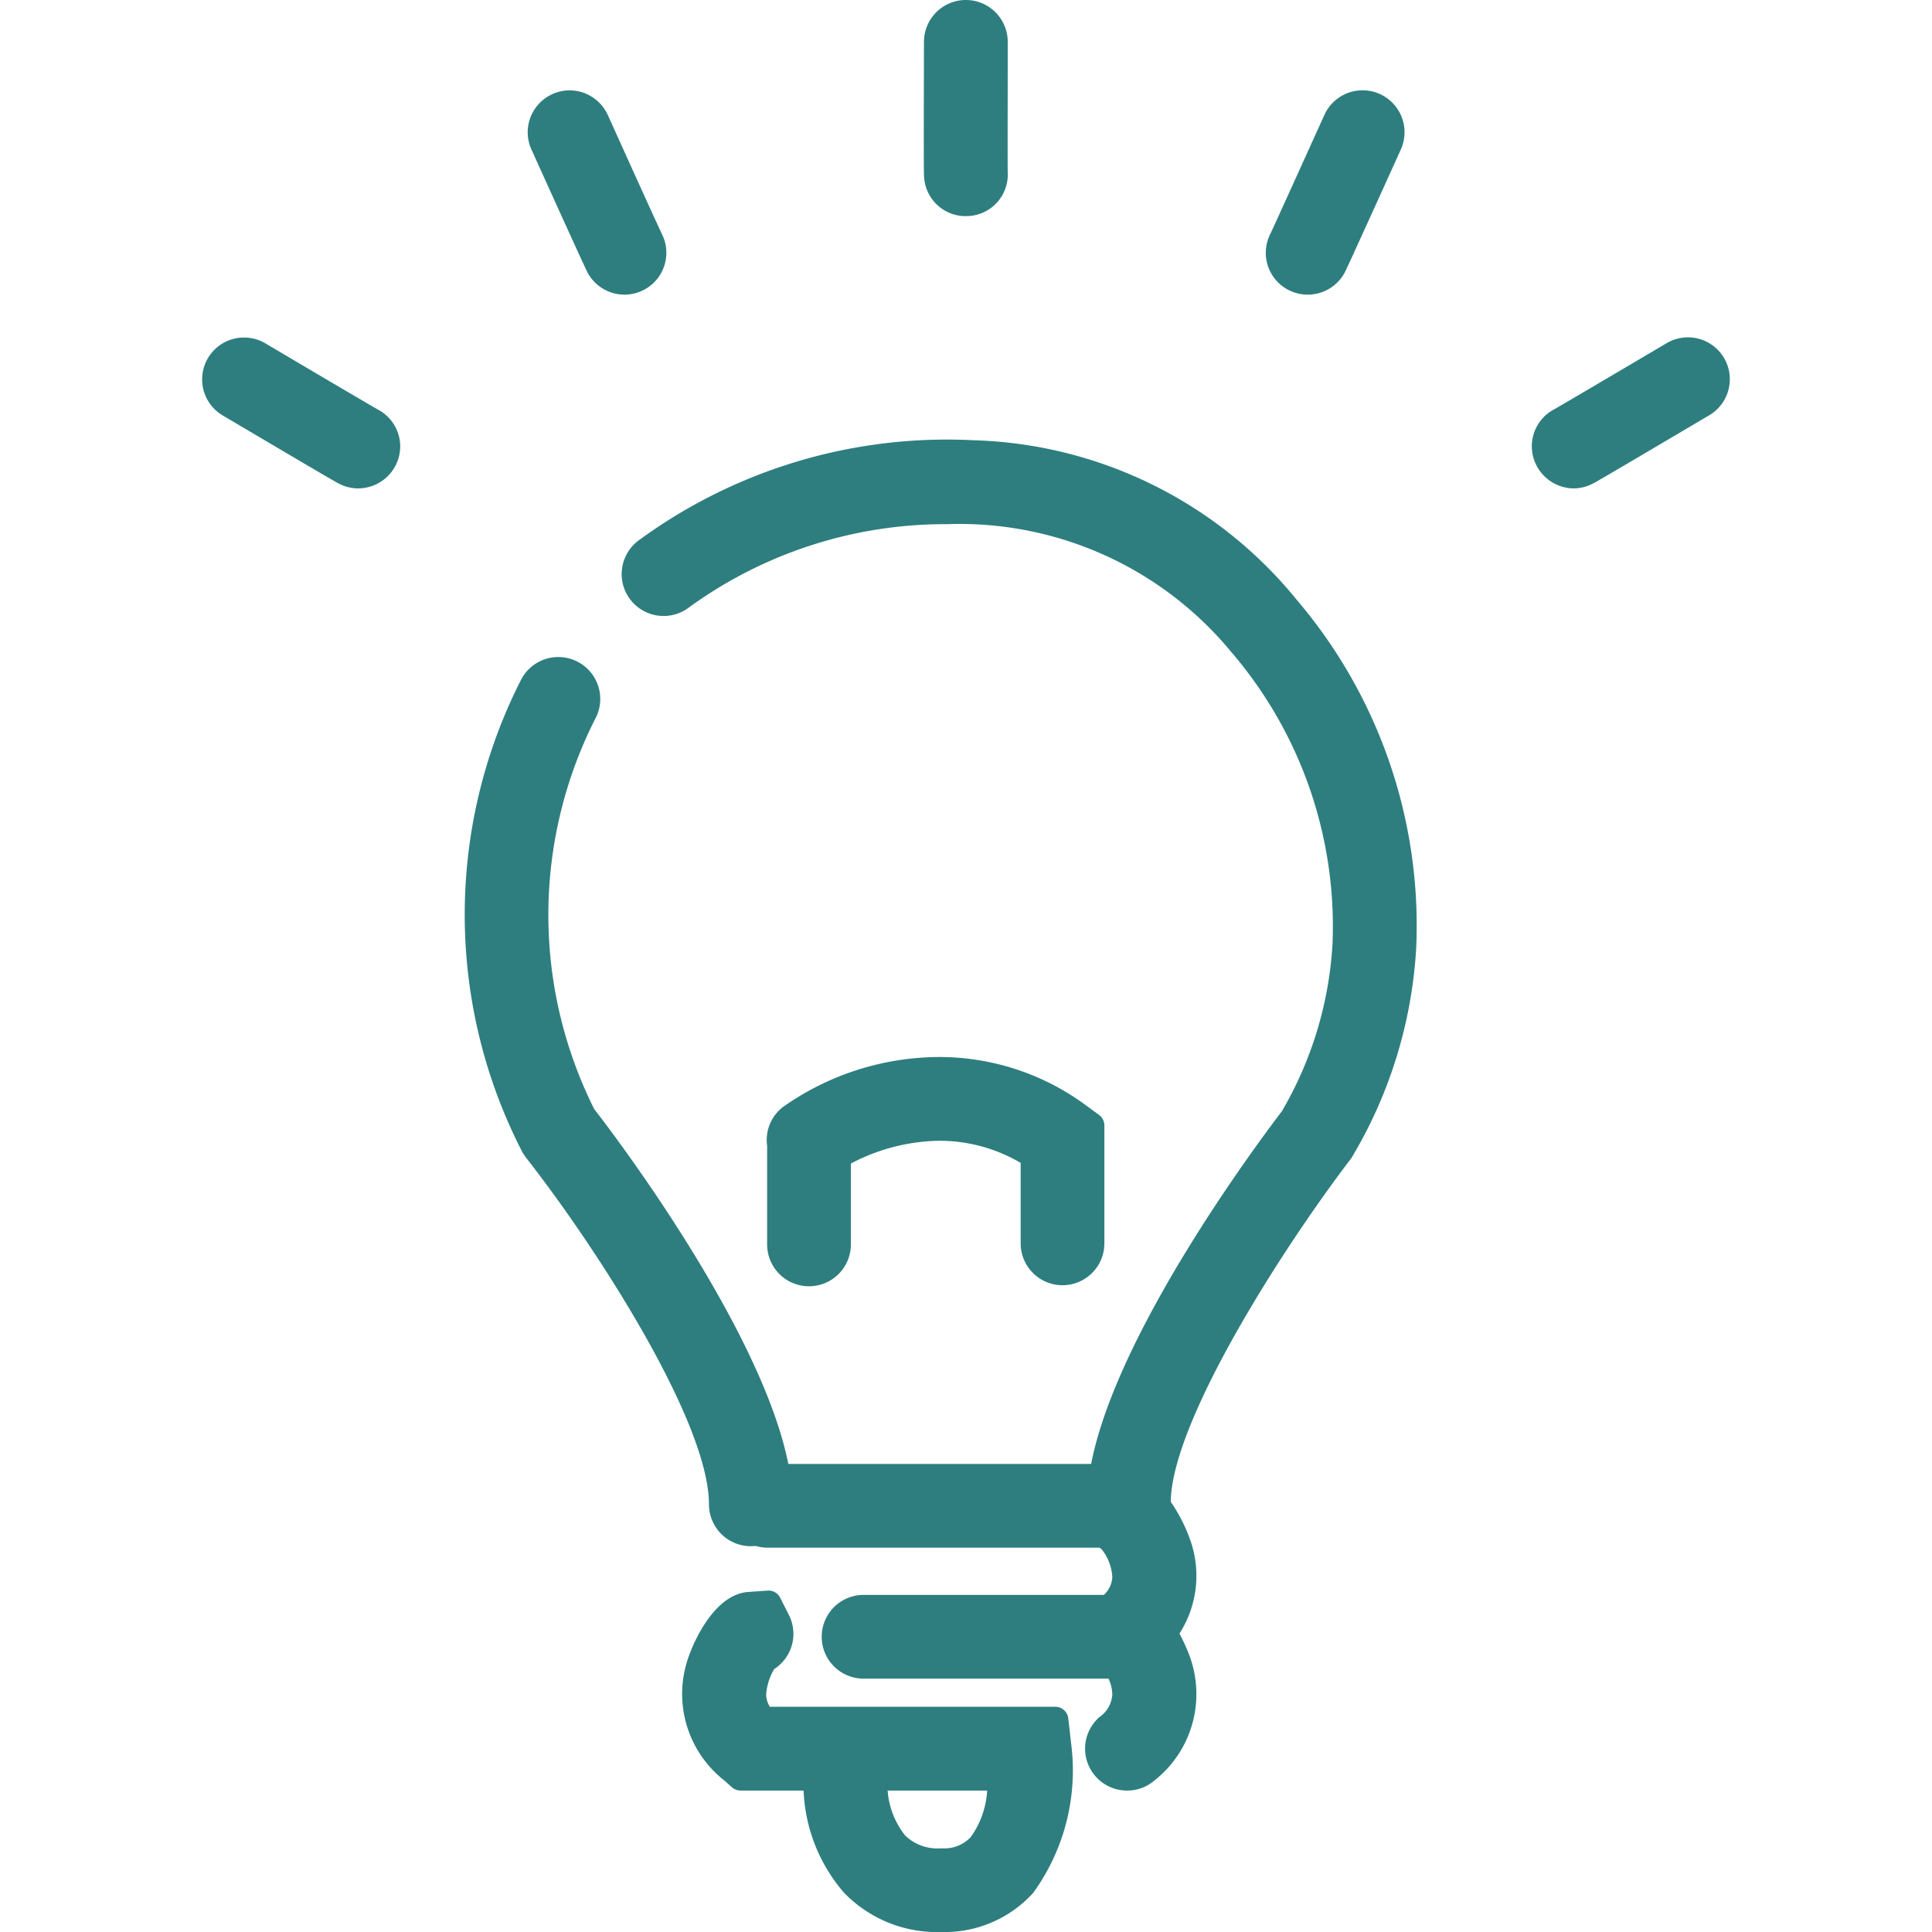 <svg xmlns="http://www.w3.org/2000/svg" width="48" height="48" viewBox="0 0 48 48">
  <g id="グループ_947" data-name="グループ 947" transform="translate(-603 -362)">
    <rect id="長方形_129" data-name="長方形 129" width="48" height="48" transform="translate(603 362)" fill="none"/>
    <g id="グループ_475" data-name="グループ 475">
      <path id="パス_1360" data-name="パス 1360" d="M626.995,367.37a1.033,1.033,0,0,1-1.034-.944c-.008-.058-.014-.119-.005-3.388a1.04,1.04,0,1,1,2.081.005c0,1.161-.006,3.055,0,3.24a1.033,1.033,0,0,1-.945,1.083Z" fill="#2e7e7f"/>
      <path id="パス_1361" data-name="パス 1361" d="M611.9,374.134a1.03,1.03,0,0,1-.444-.1c-.053-.023-.106-.047-2.922-1.712a1.04,1.04,0,0,1,.531-1.936,1.048,1.048,0,0,1,.528.144c1,.593,2.634,1.555,2.795,1.645a1.034,1.034,0,0,1,.454,1.362A1.049,1.049,0,0,1,611.9,374.134Z" fill="#2e7e7f"/>
      <path id="パス_1362" data-name="パス 1362" d="M618.511,369.32a1.039,1.039,0,0,1-.9-.525c-.028-.048-.059-.1-1.408-3.081a1.039,1.039,0,0,1,.522-1.376,1.013,1.013,0,0,1,.427-.093,1.045,1.045,0,0,1,.949.613c.477,1.057,1.258,2.782,1.34,2.948a1.04,1.04,0,0,1-.926,1.514Z" fill="#2e7e7f"/>
      <path id="パス_1363" data-name="パス 1363" d="M642.1,374.134a1.048,1.048,0,0,1-.941-.6,1.036,1.036,0,0,1,.463-1.369c.151-.085,1.785-1.047,2.785-1.639a1.04,1.04,0,1,1,1.059,1.791c-2.816,1.665-2.869,1.689-2.927,1.715A1.032,1.032,0,0,1,642.1,374.134Z" fill="#2e7e7f"/>
      <path id="パス_1364" data-name="パス 1364" d="M635.489,369.32a1.039,1.039,0,0,1-.922-1.521c.074-.154.856-1.881,1.336-2.942a1.041,1.041,0,0,1,1.9.858c-1.341,2.961-1.378,3.029-1.406,3.079A1.044,1.044,0,0,1,635.489,369.32Z" fill="#2e7e7f"/>
      <path id="パス_1365" data-name="パス 1365" d="M631,406.486a1.041,1.041,0,0,1-.684-1.826.743.743,0,0,0,.319-.555.977.977,0,0,0-.094-.4h-6.086a1.04,1.04,0,0,1,0-2.08h5.97a.65.65,0,0,0,.21-.444,1.214,1.214,0,0,0-.273-.7l0,0a.1.1,0,0,1-.045-.03h-8.252a1,1,0,0,1-.292-.043.923.923,0,0,1-.118.007,1.041,1.041,0,0,1-1.041-1.04c0-2.05-2.79-6.375-4.55-8.62l-.078-.115a12.87,12.87,0,0,1-.035-11.763,1.042,1.042,0,0,1,1.867.924,10.777,10.777,0,0,0-.053,9.757c.408.52,4.14,5.413,4.821,8.813h7.523c.631-3.247,4.045-7.851,4.739-8.763a9.267,9.267,0,0,0,1.258-4.163,10.465,10.465,0,0,0-2.522-7.254,8.746,8.746,0,0,0-7.043-3.168,10.826,10.826,0,0,0-6.426,2.07,1.041,1.041,0,0,1-1.257-1.66,12.953,12.953,0,0,1,7.675-2.512c.219,0,.44.006.659.017a10.734,10.734,0,0,1,8.02,3.958,12.476,12.476,0,0,1,2.972,8.676,11.407,11.407,0,0,1-1.609,5.2c-1.761,2.306-4.465,6.565-4.488,8.54a4.041,4.041,0,0,1,.479.935,2.657,2.657,0,0,1-.263,2.339,4.319,4.319,0,0,1,.256.567,2.734,2.734,0,0,1-.875,3.081A1.033,1.033,0,0,1,631,406.486Z" fill="#2e7e7f"/>
      <path id="パス_1366" data-name="パス 1366" d="M623.1,393.957a1.04,1.04,0,0,1-1.041-1.039v-2.456a1.03,1.03,0,0,1,.41-.971,6.769,6.769,0,0,1,3.864-1.23,6.136,6.136,0,0,1,3.679,1.224l.293.215a.323.323,0,0,1,.133.262v2.929a1.04,1.04,0,1,1-2.08,0v-2a3.992,3.992,0,0,0-2.018-.549,4.839,4.839,0,0,0-2.2.566v2.013A1.04,1.04,0,0,1,623.1,393.957Z" fill="#2e7e7f"/>
      <path id="パス_1367" data-name="パス 1367" d="M626.383,410a3.209,3.209,0,0,1-2.418-.981,4.126,4.126,0,0,1-1-2.533H621.4a.322.322,0,0,1-.213-.08l-.2-.177a2.732,2.732,0,0,1-.875-3.078h0s.512-1.532,1.482-1.6l.5-.034a.322.322,0,0,1,.289.178l.219.432a1.039,1.039,0,0,1-.367,1.34,1.439,1.439,0,0,0-.2.637.588.588,0,0,0,.092.3h7.091a.325.325,0,0,1,.323.287l.072.635a5.187,5.187,0,0,1-.942,3.7A2.963,2.963,0,0,1,626.383,410Zm-1.33-3.514a2.038,2.038,0,0,0,.433,1.114,1.152,1.152,0,0,0,.9.32.9.9,0,0,0,.729-.275,2.2,2.2,0,0,0,.411-1.159Z" fill="#2e7e7f"/>
    </g>
  </g>
</svg>
